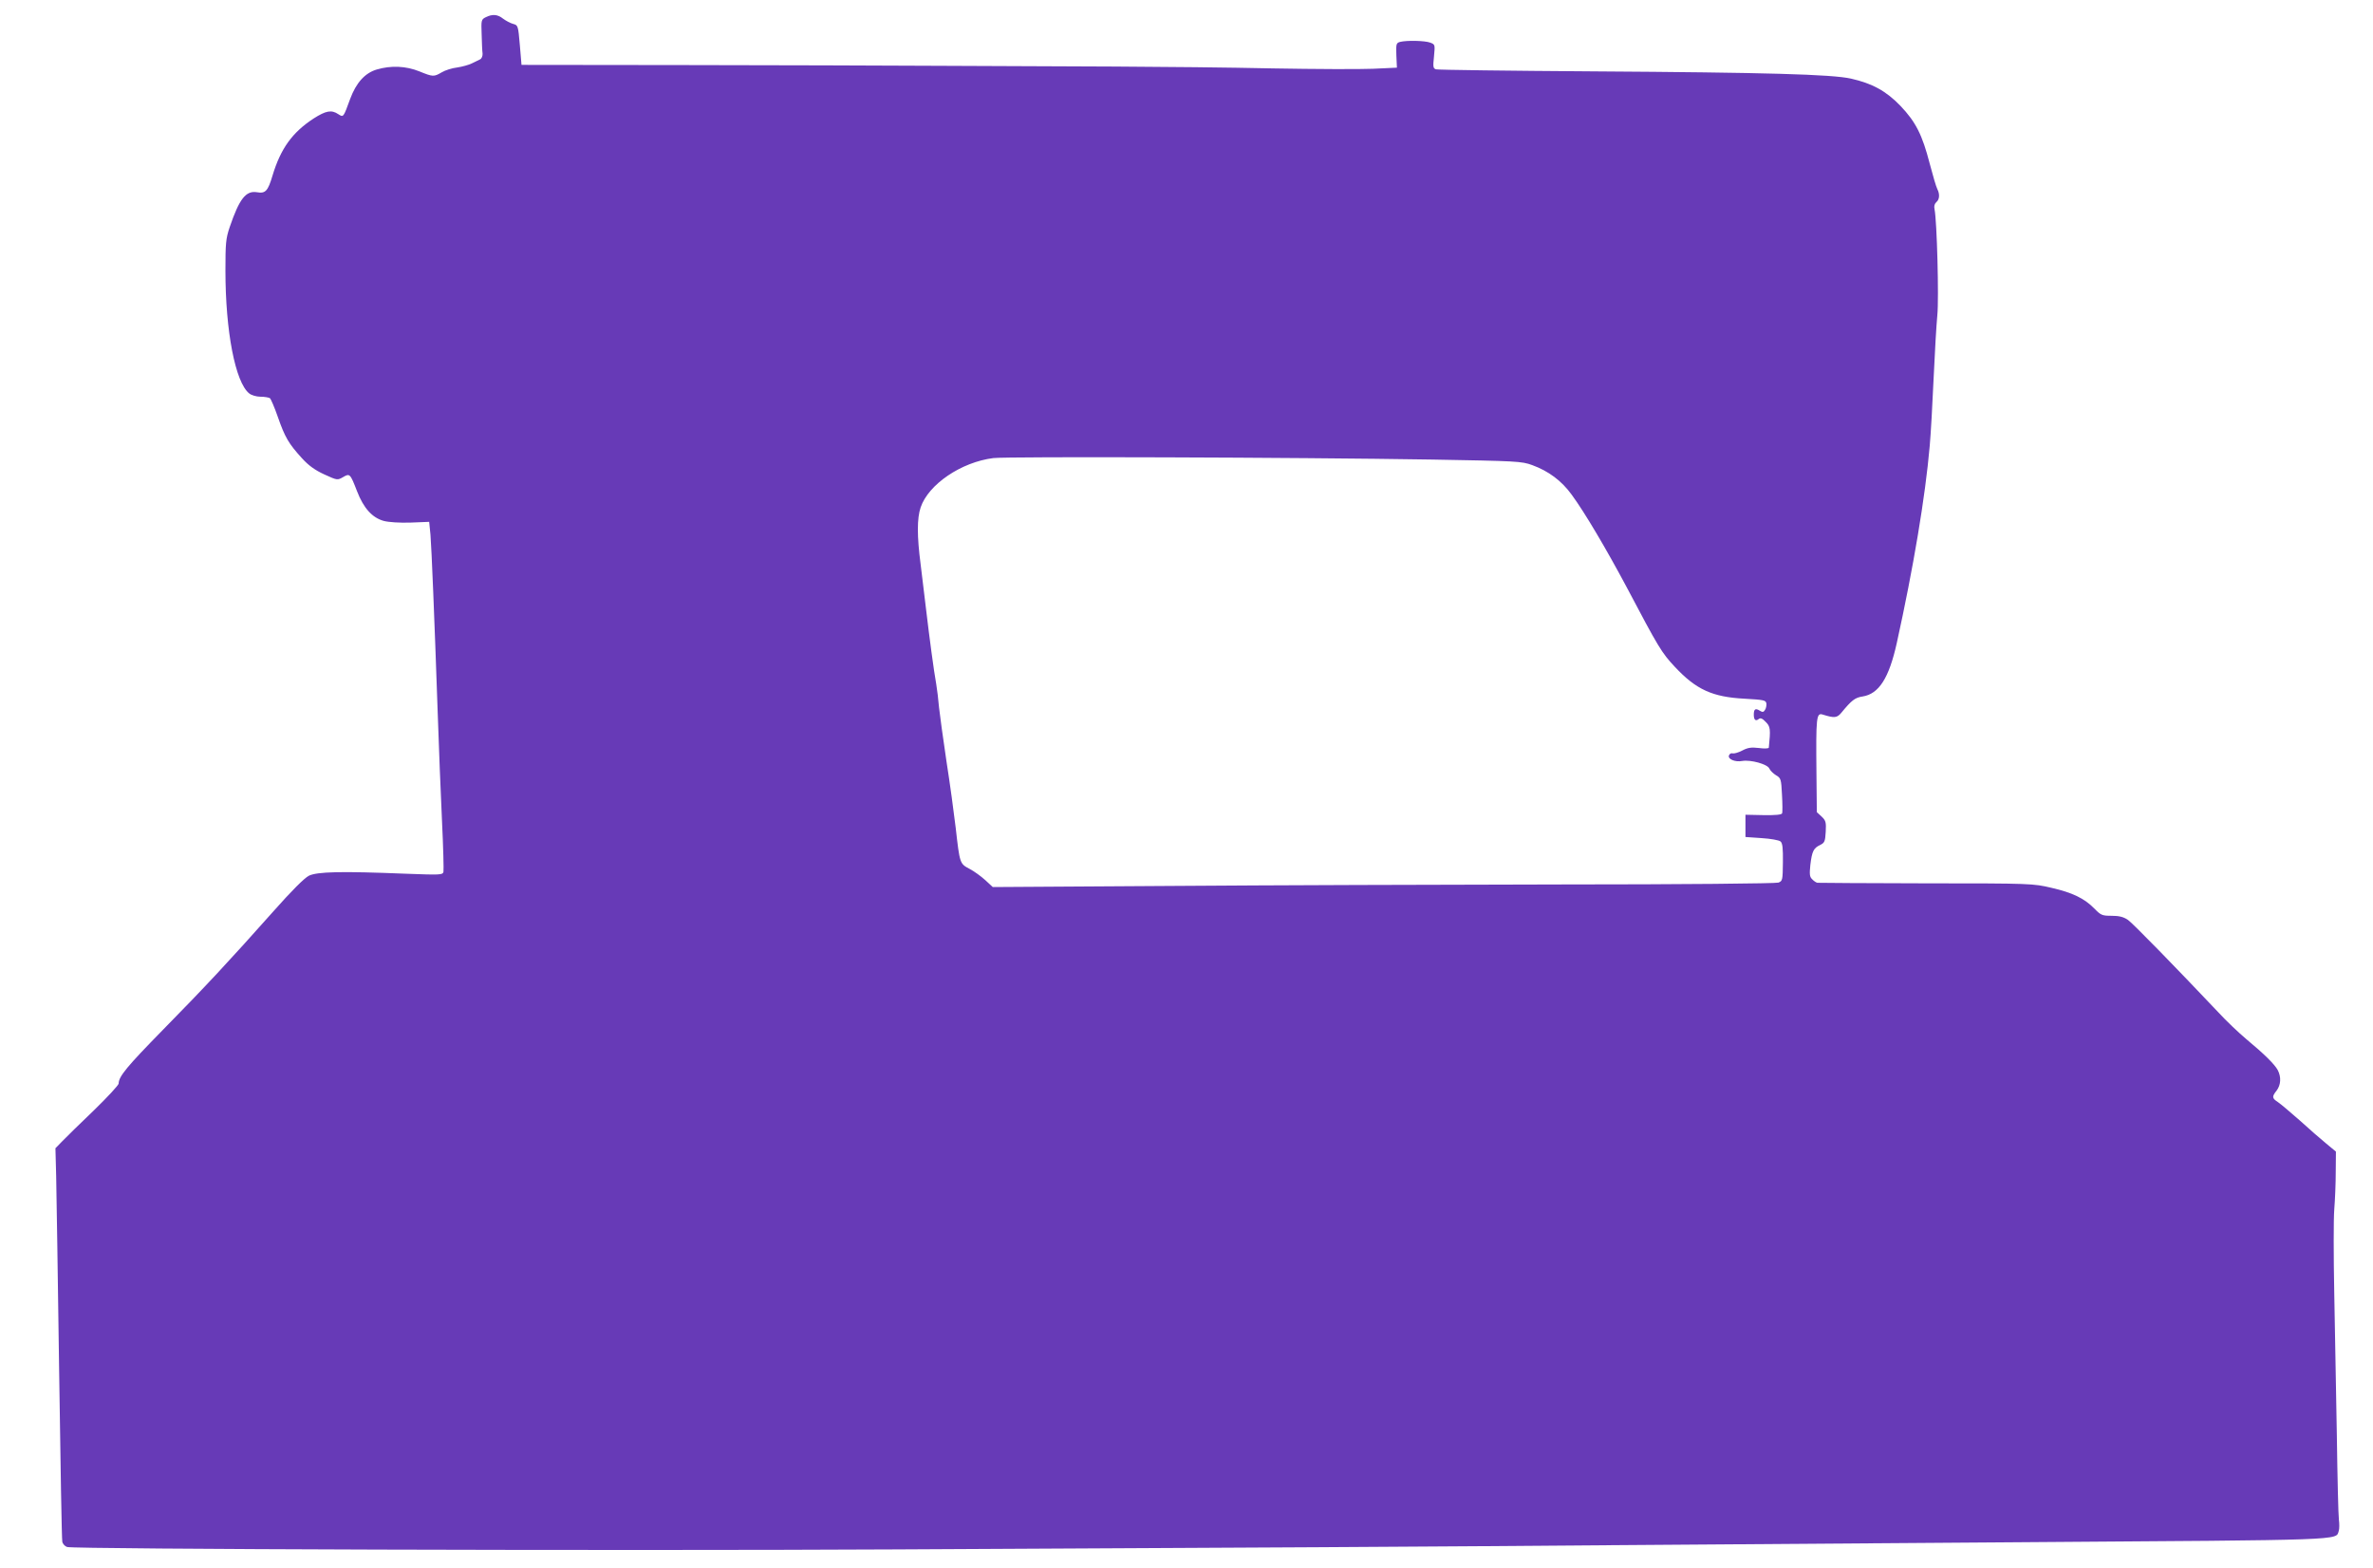 <?xml version="1.0" standalone="no"?>
<!DOCTYPE svg PUBLIC "-//W3C//DTD SVG 20010904//EN"
 "http://www.w3.org/TR/2001/REC-SVG-20010904/DTD/svg10.dtd">
<svg version="1.0" xmlns="http://www.w3.org/2000/svg"
 width="1280pt" height="846pt" viewBox="0 0 1280 846"
 preserveAspectRatio="xMidYMid meet">
<g transform="translate(0,846) scale(0.1,-0.1)"
fill="#673ab7" stroke="none">
<path d="M2620 8367 c-24 -12 -25 -16 -22 -92 1 -44 3 -91 5 -104 1 -13 -5
-27 -13 -31 -8 -4 -28 -14 -45 -22 -16 -8 -52 -18 -79 -22 -27 -3 -65 -15 -83
-26 -43 -25 -47 -25 -121 5 -72 29 -152 33 -230 10 -64 -19 -111 -72 -143
-158 -37 -101 -36 -101 -64 -83 -37 25 -67 19 -133 -23 -115 -75 -178 -162
-222 -308 -25 -84 -38 -98 -84 -90 -60 10 -95 -36 -147 -188 -21 -62 -23 -88
-23 -235 0 -326 53 -602 128 -662 12 -10 39 -18 61 -18 22 0 45 -4 51 -8 5 -4
25 -50 43 -102 38 -109 58 -143 129 -221 36 -40 71 -65 121 -88 70 -32 71 -32
101 -15 37 22 39 19 76 -76 35 -91 82 -143 144 -160 26 -7 86 -11 145 -9 l100
4 7 -70 c6 -75 21 -437 39 -960 6 -176 16 -437 23 -580 7 -143 10 -268 8 -278
-4 -17 -17 -17 -206 -10 -346 14 -475 11 -520 -11 -25 -13 -93 -81 -194 -195
-233 -262 -364 -403 -593 -636 -194 -198 -239 -252 -239 -290 0 -8 -60 -73
-132 -143 -73 -70 -150 -145 -171 -167 l-38 -39 4 -151 c2 -82 9 -555 16
-1050 7 -495 14 -910 17 -921 2 -12 14 -25 26 -29 39 -12 2948 -21 4468 -13
1713 8 3079 16 3885 23 319 2 1314 10 2210 16 1742 12 1674 10 1690 60 4 11 4
40 1 62 -3 23 -8 226 -11 452 -4 226 -10 572 -14 770 -4 198 -4 401 0 450 4
50 8 140 8 202 l1 111 -52 43 c-29 24 -94 80 -143 125 -50 44 -103 89 -118 99
-32 21 -33 29 -7 62 23 30 26 73 6 111 -17 31 -71 85 -171 168 -39 33 -107 97
-150 144 -230 243 -459 478 -487 498 -24 16 -47 22 -88 22 -51 0 -58 3 -93 39
-54 55 -118 86 -232 112 -98 23 -109 24 -675 24 -316 1 -580 2 -587 3 -6 1
-19 9 -28 19 -14 13 -15 27 -10 77 9 74 17 91 53 108 24 12 27 19 30 71 3 52
0 61 -22 82 l-26 24 -2 203 c-3 313 -1 335 35 323 61 -19 76 -18 99 10 56 68
74 82 115 88 88 14 142 99 184 287 90 408 154 790 178 1065 6 66 15 230 21
365 6 135 15 288 20 340 9 90 -2 507 -15 571 -4 17 0 30 10 39 17 14 19 43 5
70 -6 11 -24 72 -41 137 -40 155 -75 225 -158 312 -77 80 -152 121 -267 147
-103 23 -457 33 -1389 39 -456 3 -838 8 -849 11 -16 5 -17 13 -11 70 6 63 6
64 -20 74 -29 11 -127 13 -163 4 -21 -6 -22 -11 -20 -73 l3 -66 -130 -6 c-71
-3 -314 -2 -539 2 -225 5 -607 9 -850 10 -243 1 -668 3 -946 4 -278 2 -899 3
-1381 4 l-876 1 -9 107 c-9 105 -10 107 -36 114 -15 4 -39 17 -54 28 -30 24
-58 26 -94 8z m5105 -2386 c457 -8 483 -9 540 -30 88 -32 159 -85 213 -160 72
-98 187 -294 295 -496 174 -330 190 -356 261 -432 115 -123 203 -163 376 -172
105 -6 115 -8 118 -26 1 -11 -2 -27 -8 -35 -7 -12 -13 -13 -29 -3 -22 14 -31
8 -31 -22 0 -28 10 -37 26 -24 10 8 20 4 38 -15 26 -25 27 -40 17 -139 -1 -5
-25 -6 -53 -2 -42 5 -61 2 -91 -14 -21 -11 -44 -17 -52 -15 -7 3 -15 -2 -19
-11 -7 -20 33 -37 71 -30 46 8 137 -17 147 -41 5 -11 21 -27 36 -36 26 -15 28
-21 32 -104 3 -49 3 -94 1 -101 -3 -8 -35 -11 -101 -10 l-97 2 0 -60 0 -60 87
-6 c48 -3 94 -11 102 -18 11 -9 14 -36 13 -113 -1 -96 -2 -100 -24 -109 -14
-5 -516 -10 -1176 -10 -634 -1 -1582 -4 -2107 -8 l-955 -6 -40 37 c-22 20 -60
48 -85 61 -53 28 -53 28 -75 222 -9 77 -31 239 -50 360 -18 121 -36 252 -40
290 -3 39 -10 95 -15 125 -13 71 -37 253 -55 405 -8 66 -21 174 -29 240 -20
153 -20 249 0 308 42 124 218 244 392 266 75 9 1626 4 2367 -8z"/>
</g>
</svg>
